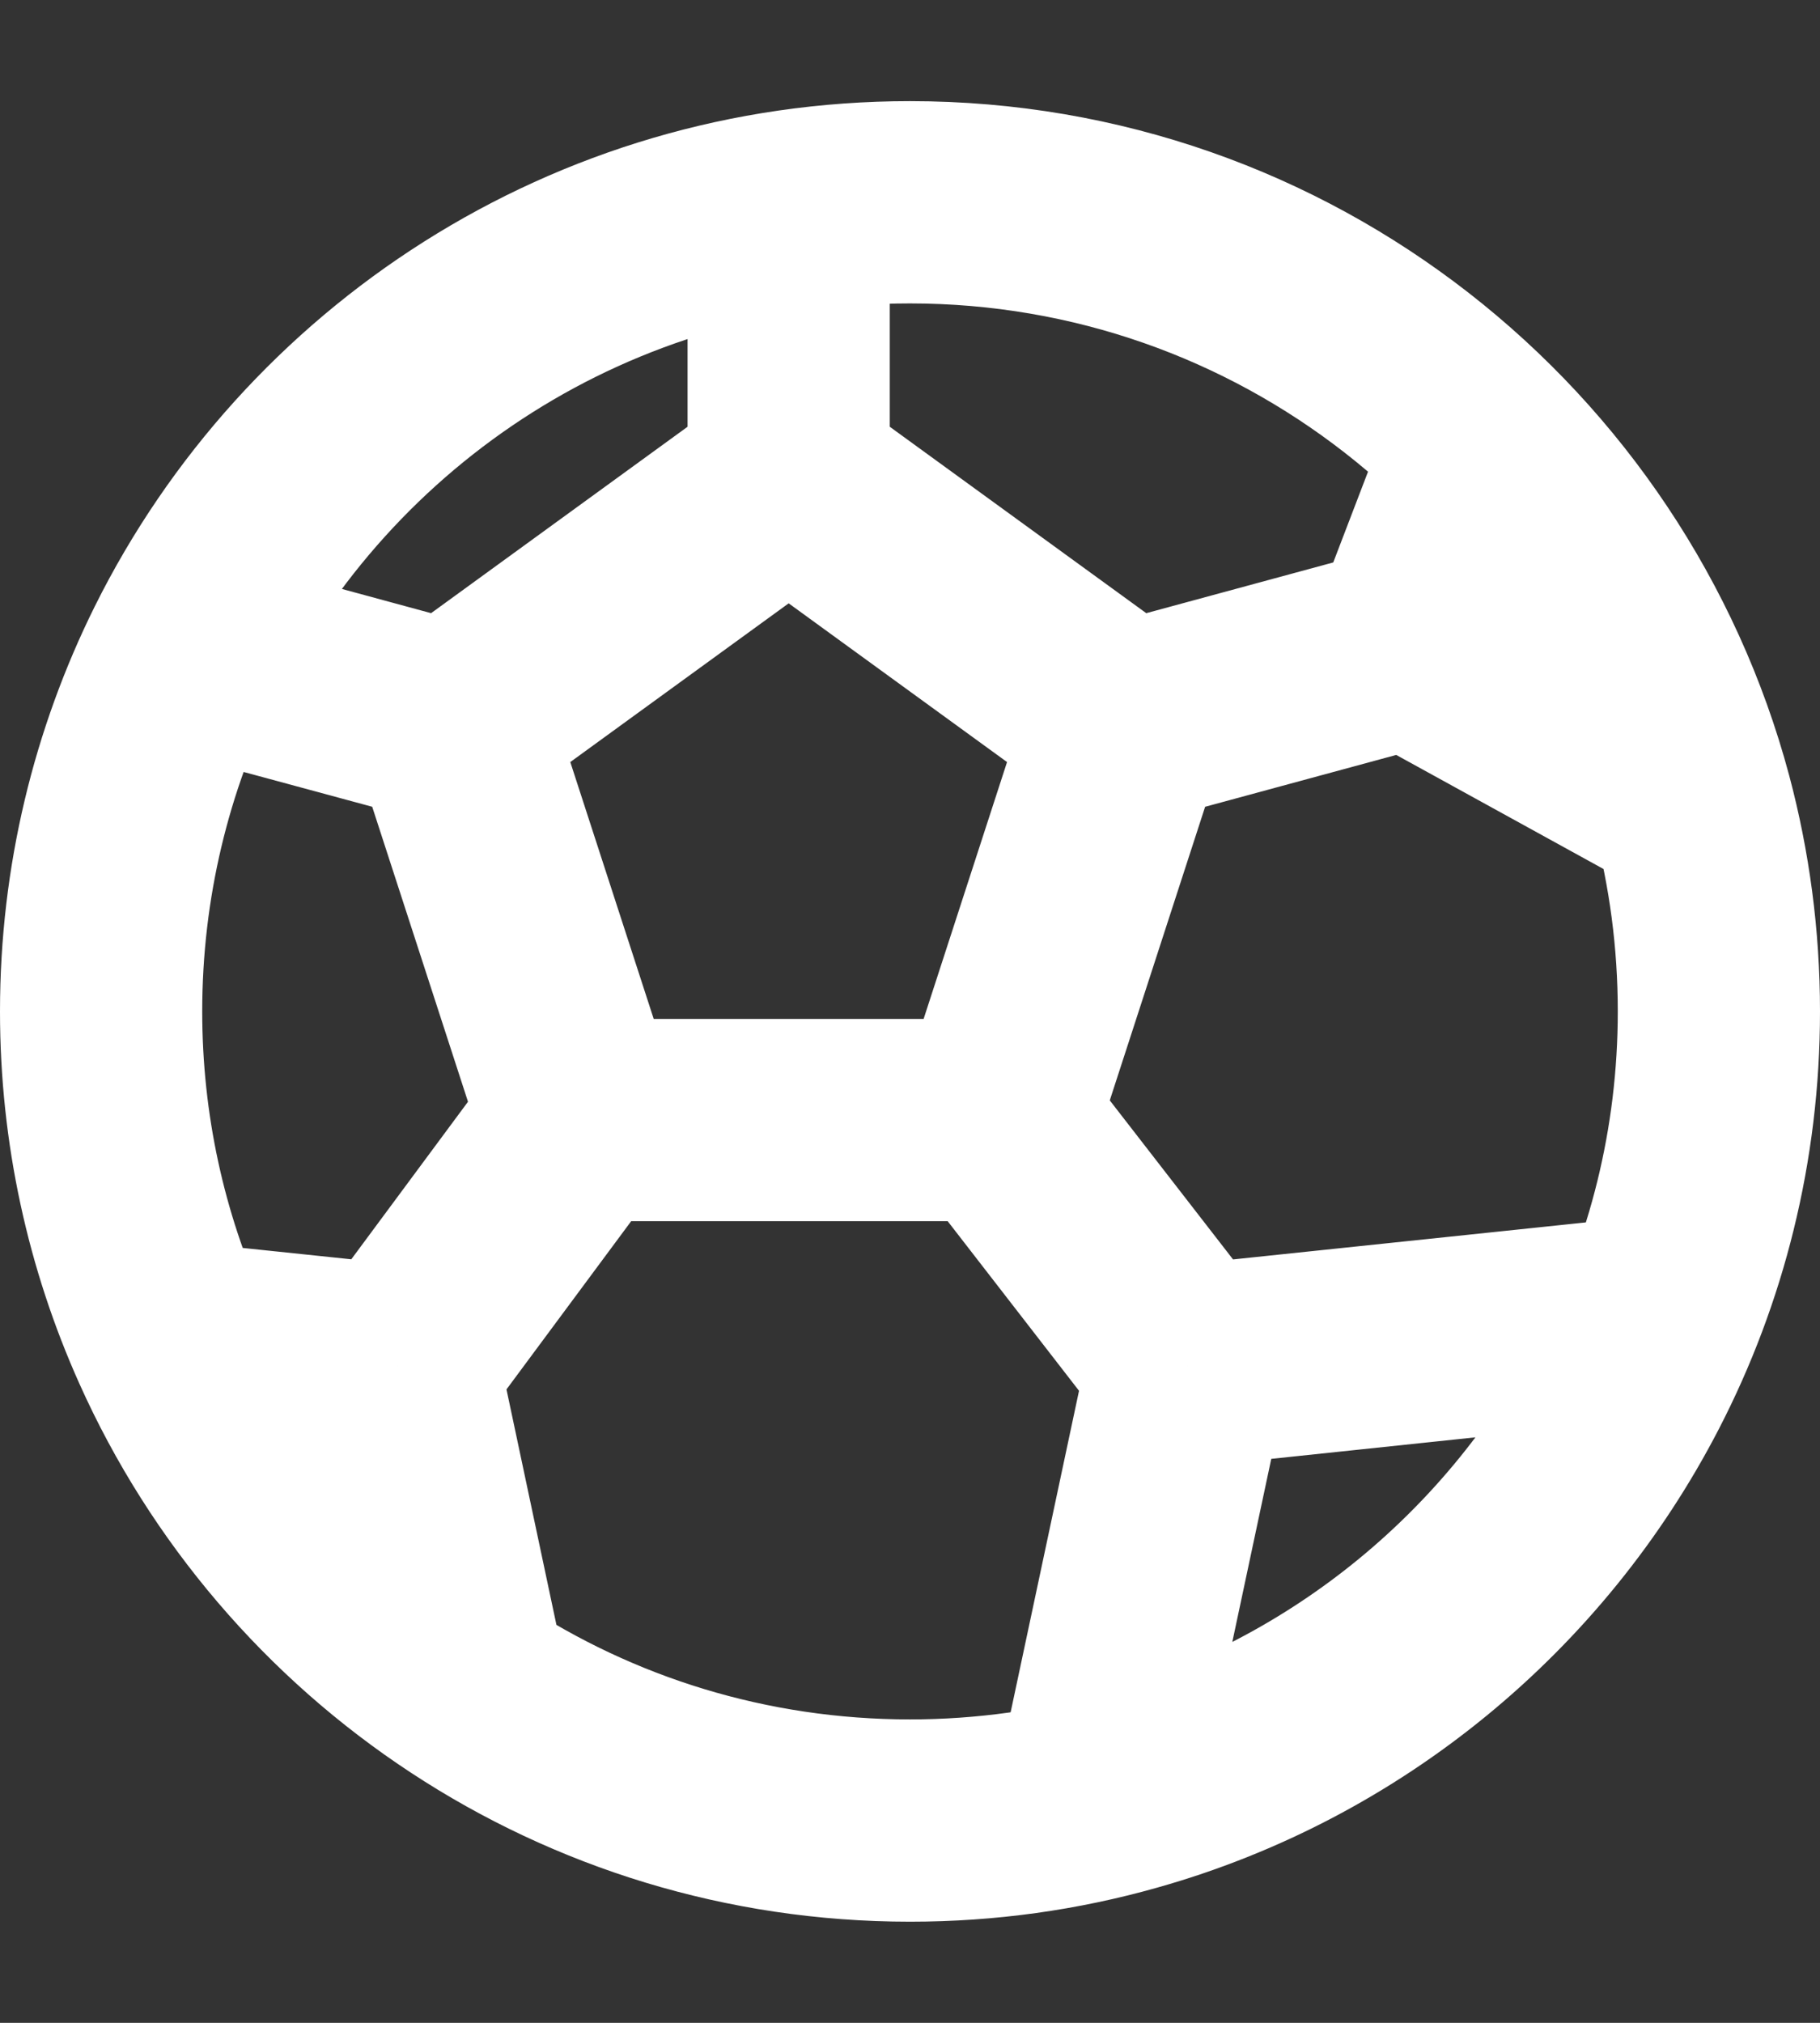 <svg width="9" height="10" viewBox="0 0 9 10" fill="none" xmlns="http://www.w3.org/2000/svg"><rect x="0" y="0" width="9" height="10" fill="#333333" stroke="none"/><path d="M7.923 6.537L8.38 6.334C8.292 6.136 8.086 6.017 7.871 6.04L7.923 6.537ZM5.444 8.769L4.955 8.665C4.91 8.877 5.007 9.094 5.194 9.202L5.444 8.769ZM0.917 3.22L0.469 2.997H0.469L0.917 3.22ZM0.848 6.635L0.392 6.839H0.392L0.848 6.635ZM8.055 6.834L8.5 7.064L8.055 6.834ZM3.606 2.769L5.274 3.981L5.862 3.172L4.194 1.96L3.606 2.769ZM5.092 3.422L4.455 5.383L5.406 5.692L6.043 3.731L5.092 3.422ZM4.931 5.037H2.869V6.037H4.931V5.037ZM3.345 5.383L2.708 3.422L1.757 3.731L2.394 5.692L3.345 5.383ZM2.526 3.981L4.194 2.769L3.606 1.96L1.938 3.172L2.526 3.981ZM7.871 6.04L5.821 6.255L5.925 7.25L7.975 7.034L7.871 6.04ZM5.384 6.649L4.955 8.665L5.933 8.873L6.362 6.857L5.384 6.649ZM4.4 2.365V1.049H3.4V2.365H4.4ZM5.699 4.059L7.1 3.679L6.838 2.714L5.437 3.094L5.699 4.059ZM4.536 5.843L5.478 7.059L6.268 6.446L5.326 5.231L4.536 5.843ZM2.468 5.239L1.567 6.455L2.37 7.05L3.271 5.835L2.468 5.239ZM6.871 2.055L6.502 3.018L7.436 3.376L7.805 2.414L6.871 2.055ZM6.728 3.635L8.124 4.403L8.606 3.526L7.21 2.759L6.728 3.635ZM4.5 1.5C6.119 1.5 7.482 2.6 7.882 4.094L8.848 3.835C8.334 1.915 6.583 0.5 4.5 0.5V1.5ZM7.882 4.094C7.959 4.382 8 4.686 8 5H9C9 4.598 8.947 4.207 8.848 3.835L7.882 4.094ZM2.363 3.094L1.048 2.737L0.786 3.703L2.102 4.059L2.363 3.094ZM1 5C1 4.44 1.131 3.911 1.364 3.443L0.469 2.997C0.169 3.601 0 4.282 0 5H1ZM1.364 3.443C1.938 2.29 3.127 1.5 4.5 1.5V0.5C2.733 0.5 1.205 1.518 0.469 2.997L1.364 3.443ZM0.796 7.132L1.916 7.25L2.021 6.255L0.901 6.138L0.796 7.132ZM1.305 6.43C1.109 5.994 1 5.511 1 5H0C0 5.654 0.14 6.277 0.392 6.839L1.305 6.43ZM4.5 8.5C3.791 8.5 3.132 8.29 2.582 7.928L2.033 8.764C2.741 9.229 3.59 9.5 4.5 9.5V8.5ZM2.582 7.928C2.025 7.563 1.579 7.043 1.305 6.43L0.392 6.839C0.745 7.627 1.318 8.295 2.033 8.764L2.582 7.928ZM1.479 6.857L1.818 8.45L2.796 8.242L2.458 6.649L1.479 6.857ZM8.512 6.631L8.38 6.334L7.466 6.74L7.599 7.038L8.512 6.631ZM8 5C8 5.579 7.86 6.125 7.611 6.605L8.5 7.064C8.82 6.445 9 5.743 9 5H8ZM7.611 6.605C7.171 7.457 6.39 8.105 5.45 8.37L5.721 9.332C6.931 8.992 7.934 8.159 8.5 7.064L7.611 6.605ZM5.45 8.37C5.149 8.454 4.83 8.5 4.5 8.5V9.5C4.923 9.5 5.332 9.442 5.721 9.332L5.45 8.37ZM5.194 9.202L5.336 9.284L5.836 8.418L5.694 8.336L5.194 9.202Z" fill="white"/></svg>